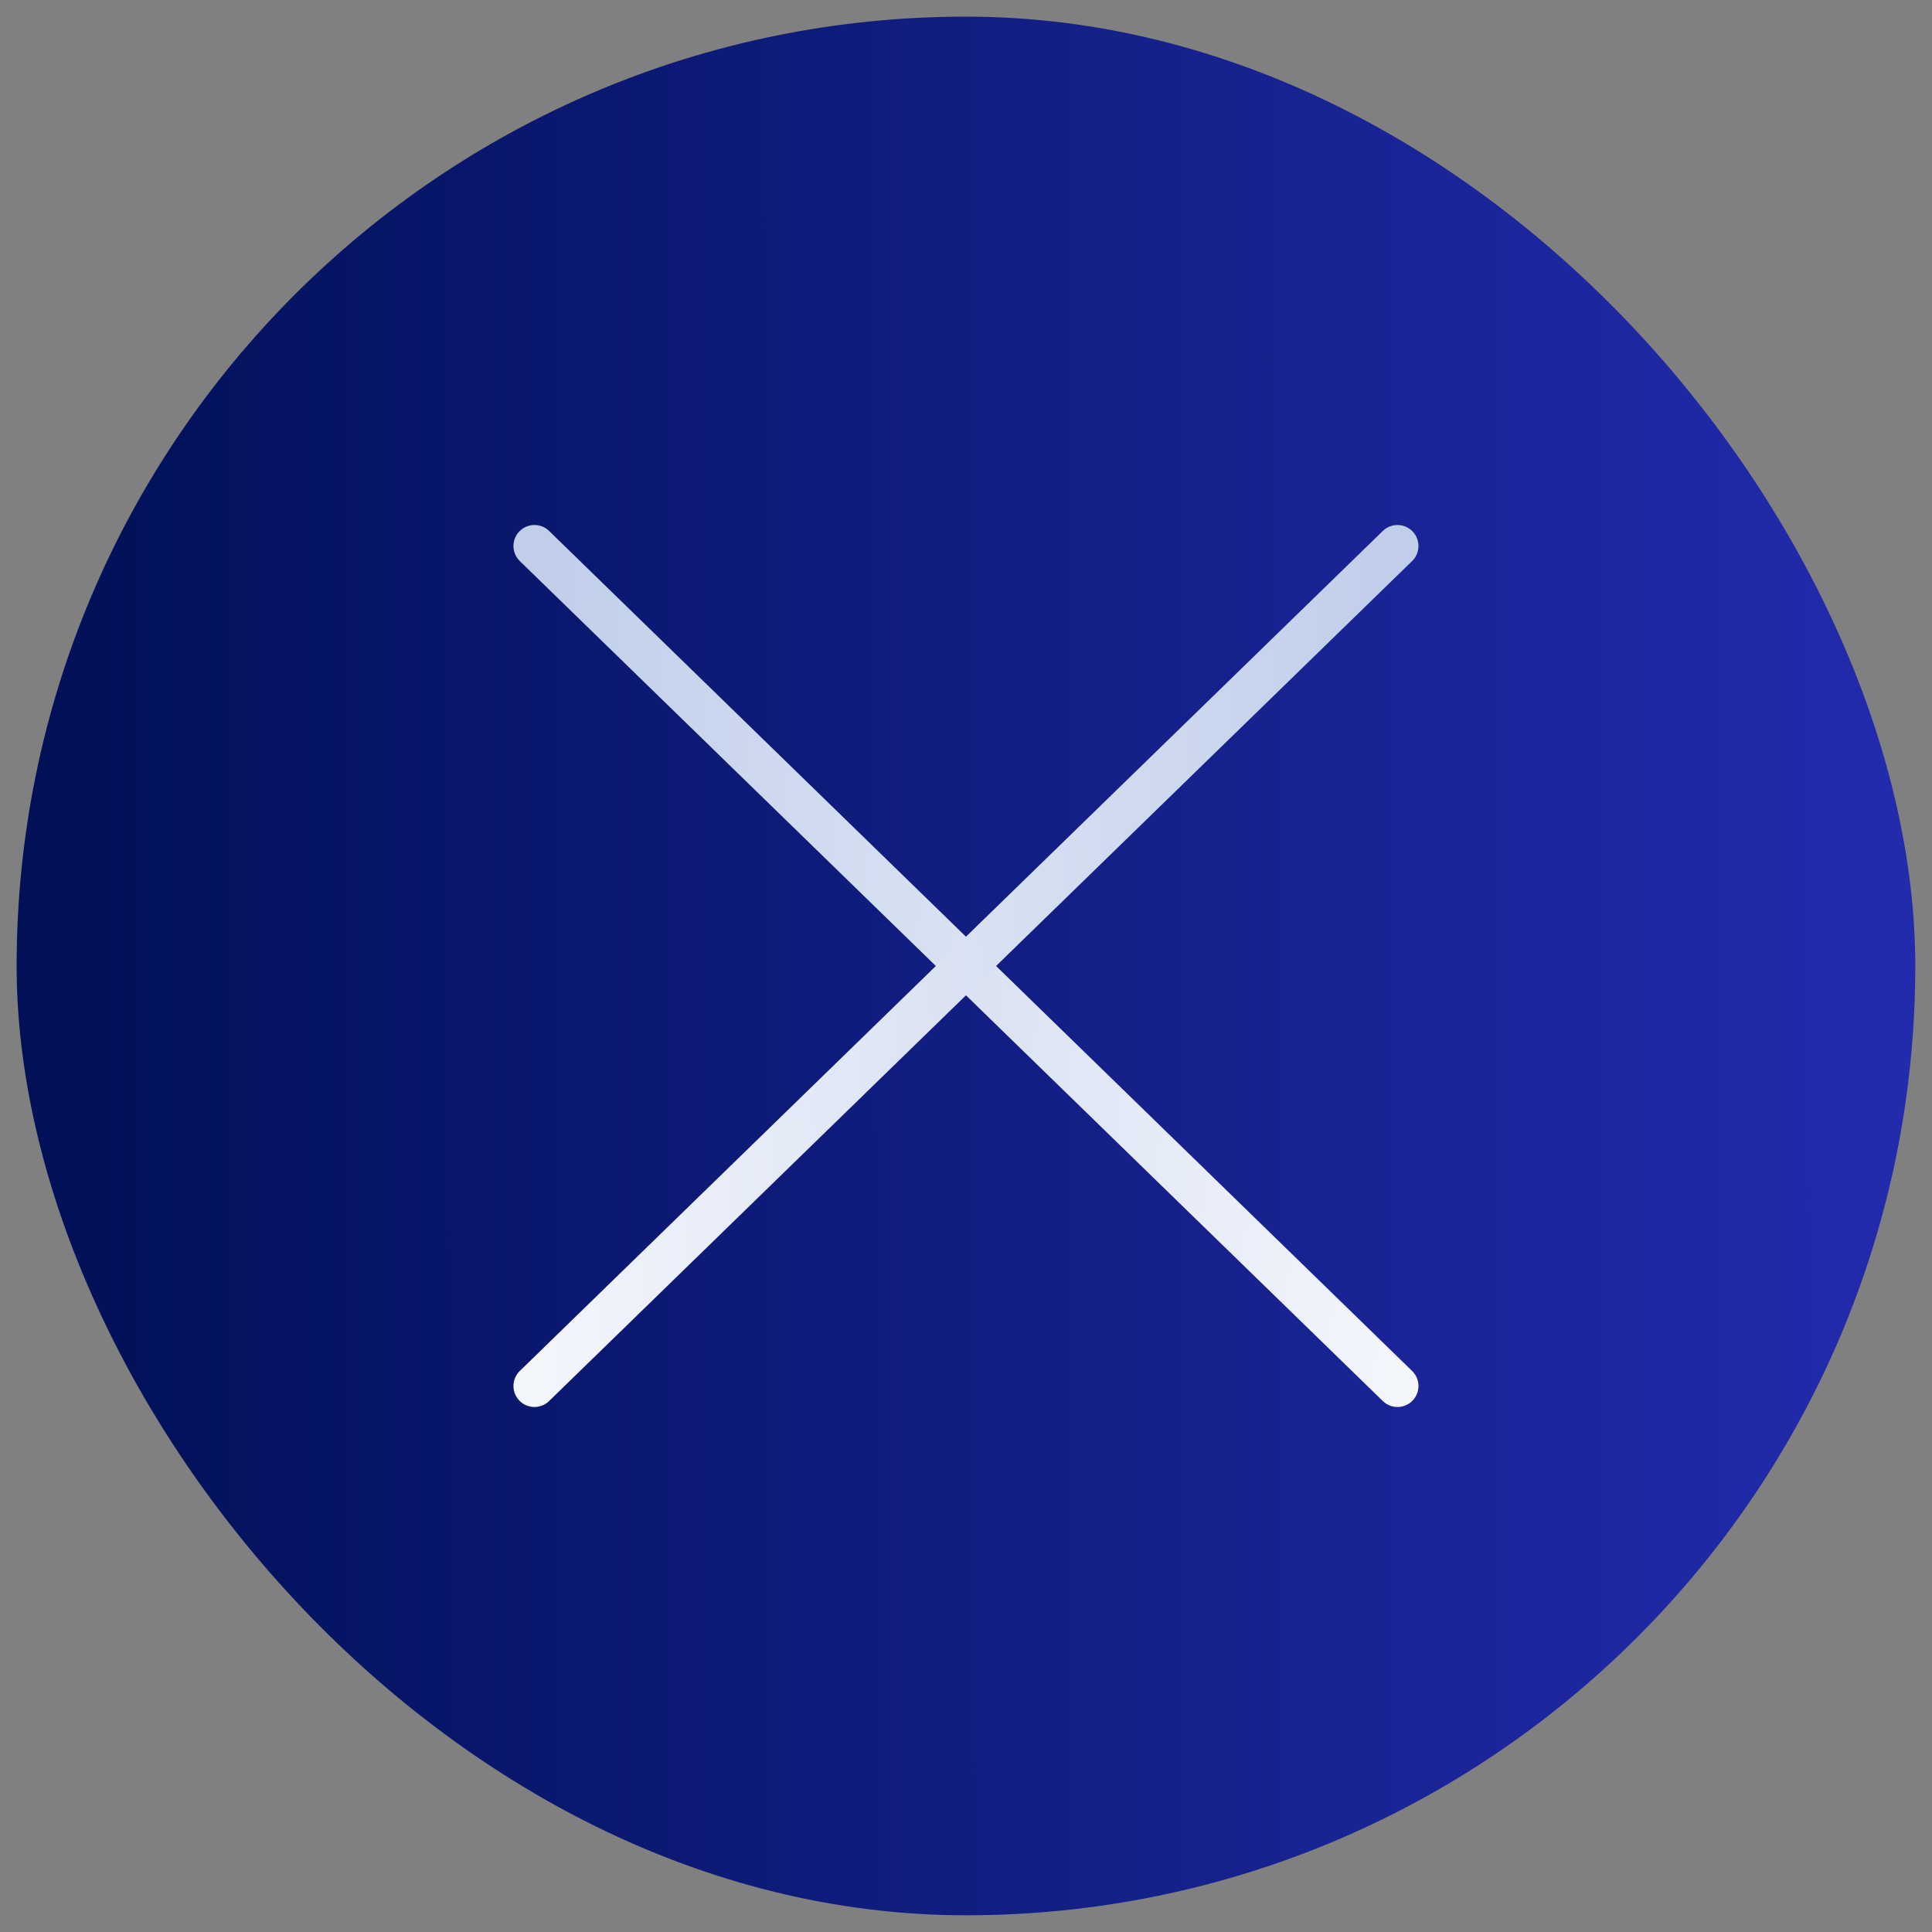 <svg width="46" height="46" viewBox="0 0 46 46" fill="none" xmlns="http://www.w3.org/2000/svg">
<rect x="0" y="0" width="46" height="46" fill="#808080" stroke="none"/>
<rect x="0.396" y="0.396" width="45.206" height="45.206" rx="22.603" fill="url(#paint0_linear_1810_910)"/>
<path d="M12.725 13L33.273 33" stroke="url(#paint1_linear_1810_910)" stroke-linecap="round" stroke-linejoin="round"/>
<path d="M33.273 13L12.725 33" stroke="url(#paint2_linear_1810_910)" stroke-linecap="round" stroke-linejoin="round"/>
<defs>
<linearGradient id="paint0_linear_1810_910" x1="0.858" y1="22.596" x2="45.602" y2="22.554" gradientUnits="userSpaceOnUse">
<stop stop-color="#011057"/>
<stop offset="1" stop-color="#232BAD"/>
</linearGradient>
<linearGradient id="paint1_linear_1810_910" x1="34.006" y1="33" x2="11.878" y2="32.014" gradientUnits="userSpaceOnUse">
<stop stop-color="#F5F7FC"/>
<stop offset="0.996" stop-color="#C0CEEA"/>
</linearGradient>
<linearGradient id="paint2_linear_1810_910" x1="11.991" y1="33" x2="34.12" y2="32.014" gradientUnits="userSpaceOnUse">
<stop stop-color="#F5F7FC"/>
<stop offset="0.996" stop-color="#C0CEEA"/>
</linearGradient>
</defs>
</svg>
